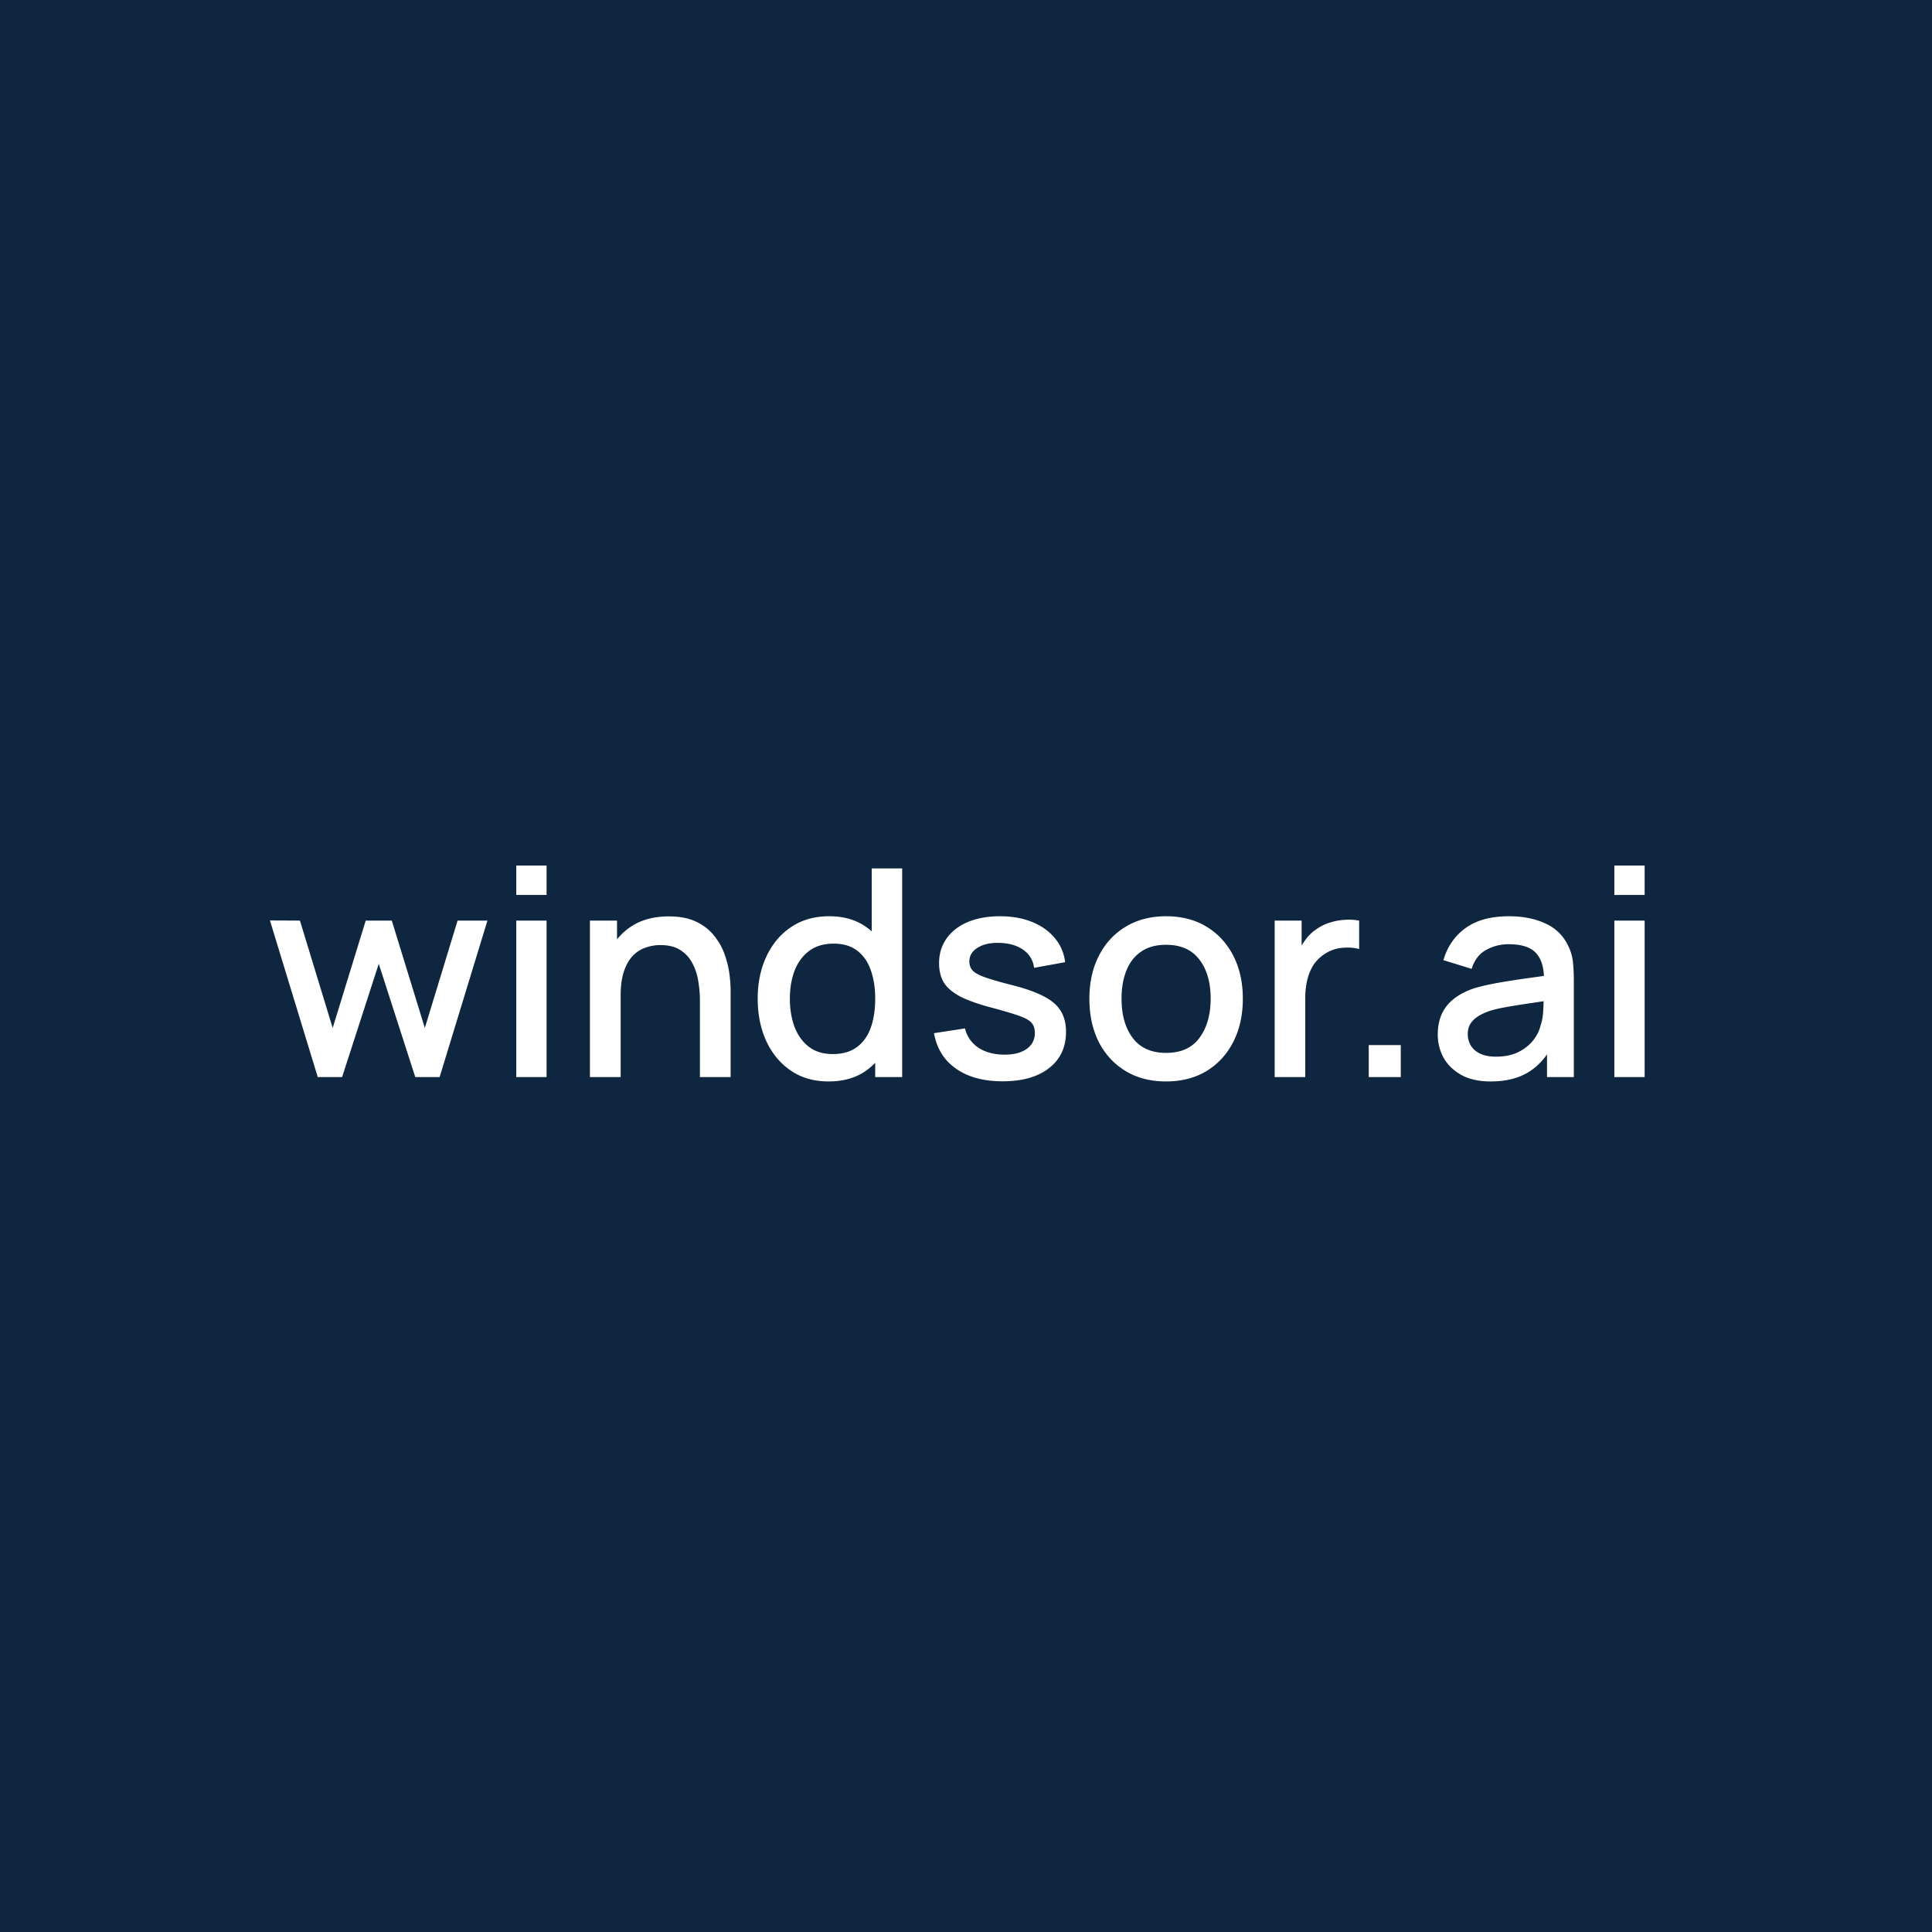 <svg xmlns="http://www.w3.org/2000/svg" fill="none" viewBox="0 0 800 800"><path fill="#0E2640" d="M0 0h800v800H0z"/><path fill="#fff" d="m131.575 446-19.8-64.86 12.42.06 13.56 44.46 13.68-44.46h10.8l13.68 44.46 13.56-44.46h12.36l-19.8 64.8h-10.08l-15.12-46.92-15.18 46.92h-10.08Zm82.205-75.42V358.4h12.54v12.18h-12.54Zm0 75.42v-64.8h12.54V446h-12.54Zm76.038 0v-31.86c0-2.52-.22-5.1-.66-7.74-.4-2.68-1.2-5.16-2.4-7.44a14.082 14.082 0 0 0-4.98-5.52c-2.12-1.4-4.9-2.1-8.34-2.1-2.24 0-4.36.38-6.36 1.14-2 .72-3.76 1.9-5.28 3.54-1.48 1.64-2.66 3.8-3.54 6.48-.84 2.68-1.26 5.94-1.26 9.78l-7.8-2.94c0-5.88 1.1-11.06 3.3-15.54 2.2-4.52 5.36-8.04 9.48-10.56 4.12-2.52 9.1-3.78 14.94-3.78 4.48 0 8.24.72 11.28 2.16 3.04 1.44 5.5 3.34 7.38 5.7 1.92 2.32 3.38 4.86 4.38 7.62s1.68 5.46 2.04 8.1c.36 2.64.54 4.96.54 6.96v36h-12.72Zm-45.54 0v-64.8h11.22v18.72h1.5V446h-12.72Zm98.807 1.8c-6.04 0-11.26-1.5-15.66-4.5-4.36-3-7.74-7.08-10.14-12.24-2.36-5.2-3.54-11.04-3.54-17.52 0-6.52 1.2-12.34 3.6-17.46 2.4-5.16 5.8-9.22 10.2-12.18 4.44-3 9.7-4.5 15.78-4.5 6.12 0 11.26 1.5 15.42 4.5 4.2 2.96 7.36 7.02 9.48 12.18 2.16 5.16 3.24 10.98 3.24 17.46s-1.08 12.3-3.24 17.46-5.34 9.26-9.54 12.3c-4.2 3-9.4 4.5-15.6 4.5Zm1.74-11.34c4.12 0 7.48-.98 10.08-2.94 2.6-1.96 4.5-4.66 5.7-8.1 1.2-3.44 1.8-7.4 1.8-11.88s-.62-8.44-1.86-11.88c-1.2-3.44-3.08-6.12-5.64-8.04-2.52-1.92-5.74-2.88-9.66-2.88-4.16 0-7.58 1.02-10.26 3.06-2.68 2.04-4.68 4.78-6 8.22-1.28 3.44-1.92 7.28-1.92 11.52 0 4.28.64 8.16 1.92 11.64 1.32 3.44 3.28 6.18 5.88 8.22 2.64 2.04 5.96 3.06 9.96 3.06Zm17.58 9.54v-46.62h-1.44V359.6h12.6V446h-11.16Zm52.728 1.74c-7.88 0-14.3-1.74-19.26-5.22-4.96-3.48-8-8.38-9.12-14.7l12.84-1.98c.8 3.36 2.64 6.02 5.52 7.98 2.92 1.92 6.54 2.88 10.86 2.88 3.92 0 6.98-.8 9.18-2.4 2.24-1.6 3.36-3.8 3.36-6.6 0-1.64-.4-2.96-1.2-3.96-.76-1.04-2.38-2.02-4.86-2.94-2.48-.92-6.26-2.06-11.34-3.42-5.56-1.44-9.98-2.98-13.26-4.62-3.24-1.68-5.56-3.62-6.96-5.82-1.36-2.24-2.04-4.94-2.04-8.1 0-3.92 1.04-7.34 3.12-10.26s5-5.18 8.76-6.78c3.8-1.6 8.24-2.4 13.32-2.4 4.96 0 9.38.78 13.26 2.34 3.88 1.56 7.02 3.78 9.42 6.66 2.4 2.84 3.84 6.18 4.32 10.02l-12.84 2.34c-.44-3.12-1.9-5.58-4.38-7.38-2.48-1.8-5.7-2.78-9.66-2.94-3.8-.16-6.88.48-9.24 1.92-2.36 1.4-3.54 3.34-3.54 5.82 0 1.44.44 2.66 1.32 3.66.92 1 2.68 1.96 5.28 2.88 2.6.92 6.44 2.02 11.52 3.3 5.44 1.4 9.76 2.96 12.96 4.68 3.2 1.68 5.48 3.7 6.84 6.06 1.4 2.32 2.1 5.14 2.1 8.46 0 6.4-2.34 11.42-7.02 15.06-4.64 3.64-11.06 5.46-19.26 5.46Zm67.696.06c-6.48 0-12.1-1.46-16.86-4.38s-8.44-6.94-11.04-12.06c-2.56-5.16-3.84-11.1-3.84-17.82 0-6.76 1.32-12.7 3.96-17.82 2.64-5.16 6.34-9.16 11.1-12 4.76-2.88 10.32-4.32 16.68-4.32 6.48 0 12.1 1.46 16.86 4.38s8.44 6.94 11.04 12.06c2.6 5.12 3.9 11.02 3.9 17.7 0 6.76-1.32 12.72-3.96 17.88-2.6 5.12-6.28 9.14-11.04 12.06-4.76 2.88-10.36 4.32-16.8 4.32Zm0-11.82c6.2 0 10.82-2.08 13.86-6.24 3.08-4.2 4.62-9.6 4.62-16.2 0-6.76-1.56-12.16-4.68-16.2-3.08-4.08-7.68-6.12-13.8-6.12-4.2 0-7.66.96-10.38 2.88-2.72 1.88-4.74 4.5-6.06 7.86-1.32 3.32-1.98 7.18-1.98 11.58 0 6.8 1.56 12.24 4.68 16.32 3.12 4.08 7.7 6.12 13.74 6.12ZM527.814 446v-64.8h11.16v15.72l-1.56-2.04c.8-2.08 1.84-3.98 3.12-5.7 1.28-1.76 2.76-3.2 4.44-4.32 1.64-1.2 3.46-2.12 5.46-2.76 2.04-.68 4.12-1.08 6.24-1.2 2.12-.16 4.16-.06 6.12.3v11.76c-2.12-.56-4.48-.72-7.08-.48-2.56.24-4.92 1.06-7.08 2.46-2.04 1.32-3.66 2.92-4.86 4.8-1.16 1.88-2 3.98-2.52 6.3-.52 2.28-.78 4.7-.78 7.26V446h-12.66Zm38.957 0v-13.26h13.26V446h-13.26Zm50.476 1.8c-4.8 0-8.82-.88-12.06-2.64-3.24-1.8-5.7-4.16-7.38-7.08-1.64-2.96-2.46-6.2-2.46-9.72 0-3.28.58-6.16 1.74-8.64 1.16-2.48 2.88-4.58 5.16-6.3 2.28-1.76 5.08-3.18 8.4-4.26 2.88-.84 6.14-1.58 9.78-2.22 3.64-.64 7.46-1.24 11.46-1.8 4.04-.56 8.04-1.12 12-1.68l-4.56 2.52c.08-5.08-1-8.84-3.24-11.28-2.2-2.48-6-3.72-11.4-3.72-3.4 0-6.52.8-9.36 2.4-2.84 1.56-4.82 4.16-5.94 7.8l-11.7-3.6c1.6-5.56 4.64-9.98 9.12-13.26 4.52-3.28 10.52-4.92 18-4.92 5.8 0 10.84 1 15.12 3 4.32 1.96 7.48 5.08 9.48 9.36 1.04 2.12 1.68 4.36 1.92 6.72.24 2.36.36 4.9.36 7.62V446h-11.1v-14.82l2.16 1.92c-2.68 4.96-6.1 8.66-10.26 11.1-4.12 2.4-9.2 3.6-15.24 3.6Zm2.22-10.26c3.56 0 6.62-.62 9.18-1.86 2.56-1.28 4.62-2.9 6.18-4.86 1.56-1.96 2.58-4 3.06-6.12.68-1.92 1.06-4.08 1.14-6.48.12-2.4.18-4.32.18-5.76l4.08 1.5c-3.96.6-7.56 1.14-10.8 1.62-3.24.48-6.18.96-8.82 1.44-2.6.44-4.92.98-6.96 1.62-1.72.6-3.26 1.32-4.62 2.16-1.32.84-2.38 1.86-3.18 3.06-.76 1.2-1.14 2.66-1.14 4.38 0 1.68.42 3.24 1.26 4.68.84 1.4 2.12 2.52 3.84 3.36 1.72.84 3.92 1.26 6.6 1.26Zm49-66.96V358.4h12.54v12.18h-12.54Zm0 75.42v-64.8h12.54V446h-12.54Z"/></svg>